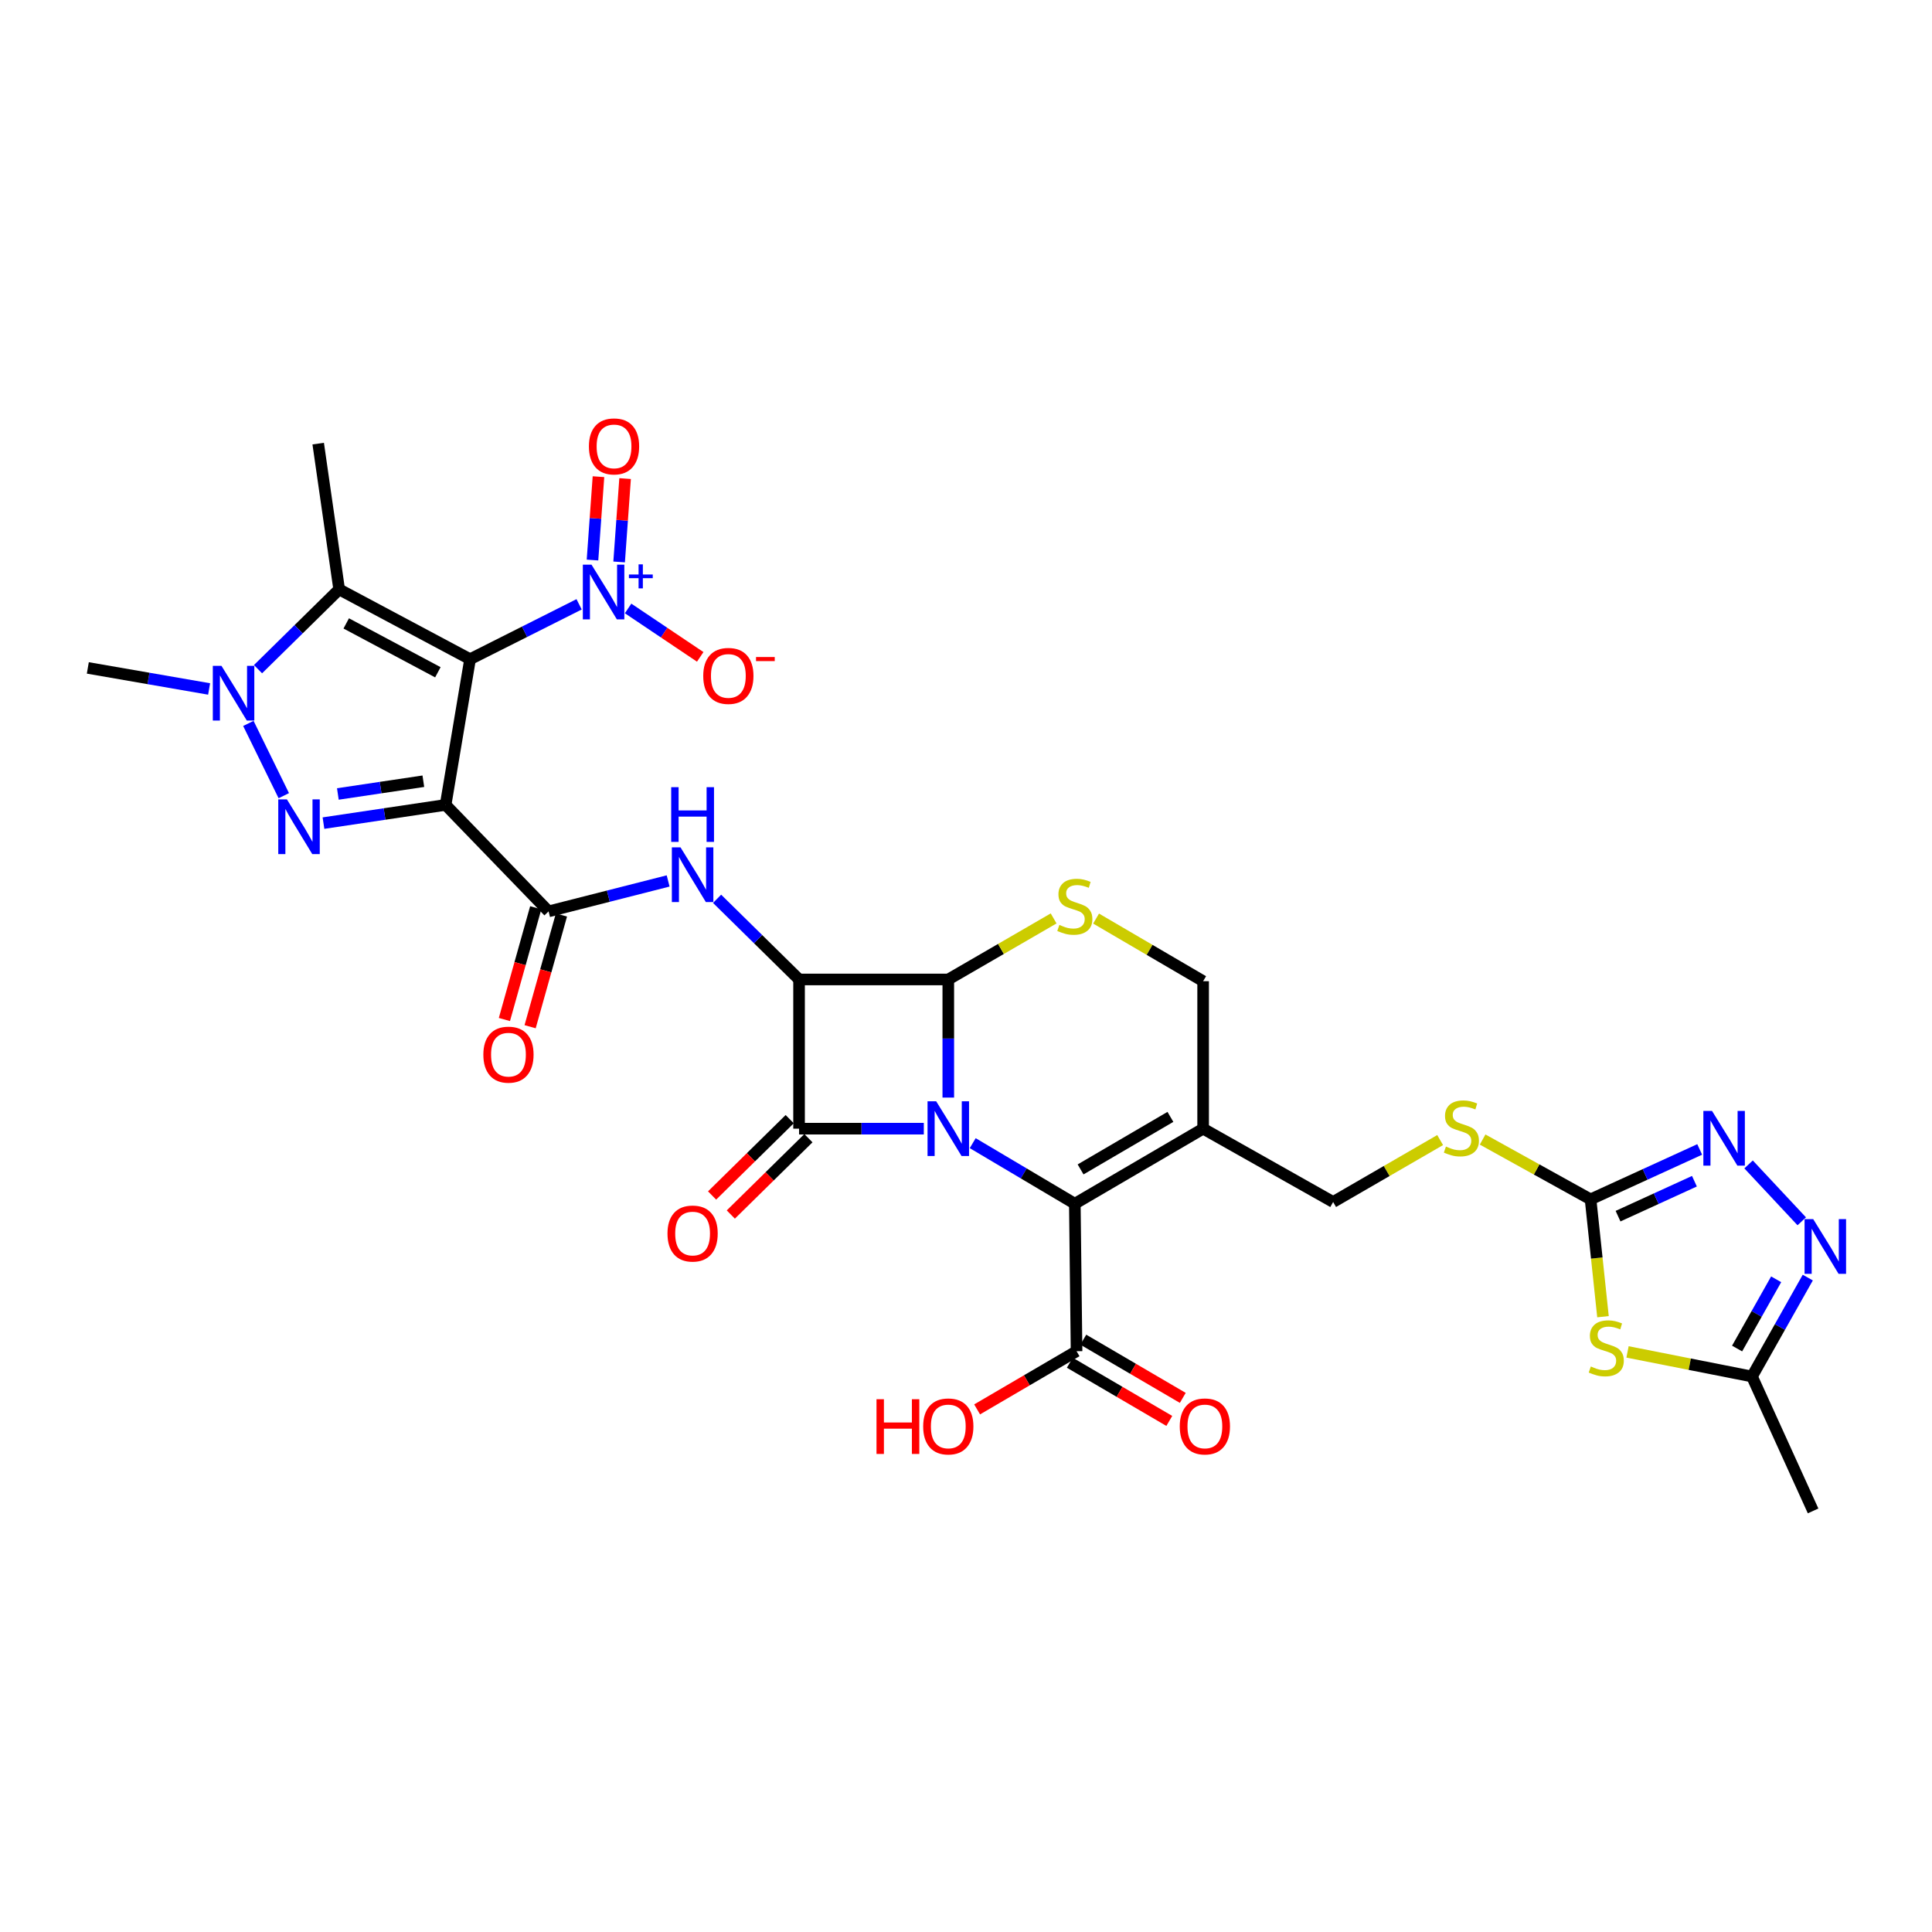 <?xml version='1.0' encoding='iso-8859-1'?>
<svg version='1.1' baseProfile='full'
              xmlns='http://www.w3.org/2000/svg'
                      xmlns:rdkit='http://www.rdkit.org/xml'
                      xmlns:xlink='http://www.w3.org/1999/xlink'
                  xml:space='preserve'
width='1000px' height='1000px' viewBox='0 0 1000 1000'>
<!-- END OF HEADER -->
<rect style='opacity:1.0;fill:#FFFFFF;stroke:none' width='1000' height='1000' x='0' y='0'> </rect>
<path class='bond-2' d='M 478.163,584.199 L 445.878,584.199' style='fill:none;fill-rule:evenodd;stroke:#0000FF;stroke-width:6px;stroke-linecap:butt;stroke-linejoin:miter;stroke-opacity:1' />
<path class='bond-2' d='M 445.878,584.199 L 413.593,584.199' style='fill:none;fill-rule:evenodd;stroke:#000000;stroke-width:6px;stroke-linecap:butt;stroke-linejoin:miter;stroke-opacity:1' />
<path class='bond-4' d='M 490.834,568.108 L 490.834,537.537' style='fill:none;fill-rule:evenodd;stroke:#0000FF;stroke-width:6px;stroke-linecap:butt;stroke-linejoin:miter;stroke-opacity:1' />
<path class='bond-4' d='M 490.834,537.537 L 490.834,506.965' style='fill:none;fill-rule:evenodd;stroke:#000000;stroke-width:6px;stroke-linecap:butt;stroke-linejoin:miter;stroke-opacity:1' />
<path class='bond-7' d='M 503.478,591.698 L 529.902,607.372' style='fill:none;fill-rule:evenodd;stroke:#0000FF;stroke-width:6px;stroke-linecap:butt;stroke-linejoin:miter;stroke-opacity:1' />
<path class='bond-7' d='M 529.902,607.372 L 556.327,623.046' style='fill:none;fill-rule:evenodd;stroke:#000000;stroke-width:6px;stroke-linecap:butt;stroke-linejoin:miter;stroke-opacity:1' />
<path class='bond-0' d='M 230.645,416.616 L 283.943,471.727' style='fill:none;fill-rule:evenodd;stroke:#000000;stroke-width:6px;stroke-linecap:butt;stroke-linejoin:miter;stroke-opacity:1' />
<path class='bond-1' d='M 230.645,416.616 L 243.307,341.195' style='fill:none;fill-rule:evenodd;stroke:#000000;stroke-width:6px;stroke-linecap:butt;stroke-linejoin:miter;stroke-opacity:1' />
<path class='bond-5' d='M 230.645,416.616 L 199.036,421.328' style='fill:none;fill-rule:evenodd;stroke:#000000;stroke-width:6px;stroke-linecap:butt;stroke-linejoin:miter;stroke-opacity:1' />
<path class='bond-5' d='M 199.036,421.328 L 167.428,426.04' style='fill:none;fill-rule:evenodd;stroke:#0000FF;stroke-width:6px;stroke-linecap:butt;stroke-linejoin:miter;stroke-opacity:1' />
<path class='bond-5' d='M 219.124,404.359 L 196.998,407.657' style='fill:none;fill-rule:evenodd;stroke:#000000;stroke-width:6px;stroke-linecap:butt;stroke-linejoin:miter;stroke-opacity:1' />
<path class='bond-5' d='M 196.998,407.657 L 174.873,410.956' style='fill:none;fill-rule:evenodd;stroke:#0000FF;stroke-width:6px;stroke-linecap:butt;stroke-linejoin:miter;stroke-opacity:1' />
<path class='bond-6' d='M 243.307,341.195 L 175.549,305.058' style='fill:none;fill-rule:evenodd;stroke:#000000;stroke-width:6px;stroke-linecap:butt;stroke-linejoin:miter;stroke-opacity:1' />
<path class='bond-6' d='M 226.639,347.97 L 179.209,322.675' style='fill:none;fill-rule:evenodd;stroke:#000000;stroke-width:6px;stroke-linecap:butt;stroke-linejoin:miter;stroke-opacity:1' />
<path class='bond-9' d='M 243.307,341.195 L 271.525,326.995' style='fill:none;fill-rule:evenodd;stroke:#000000;stroke-width:6px;stroke-linecap:butt;stroke-linejoin:miter;stroke-opacity:1' />
<path class='bond-9' d='M 271.525,326.995 L 299.742,312.795' style='fill:none;fill-rule:evenodd;stroke:#0000FF;stroke-width:6px;stroke-linecap:butt;stroke-linejoin:miter;stroke-opacity:1' />
<path class='bond-21' d='M 408.747,579.272 L 388.661,599.027' style='fill:none;fill-rule:evenodd;stroke:#000000;stroke-width:6px;stroke-linecap:butt;stroke-linejoin:miter;stroke-opacity:1' />
<path class='bond-21' d='M 388.661,599.027 L 368.576,618.782' style='fill:none;fill-rule:evenodd;stroke:#FF0000;stroke-width:6px;stroke-linecap:butt;stroke-linejoin:miter;stroke-opacity:1' />
<path class='bond-21' d='M 418.439,589.126 L 398.353,608.881' style='fill:none;fill-rule:evenodd;stroke:#000000;stroke-width:6px;stroke-linecap:butt;stroke-linejoin:miter;stroke-opacity:1' />
<path class='bond-21' d='M 398.353,608.881 L 378.268,628.636' style='fill:none;fill-rule:evenodd;stroke:#FF0000;stroke-width:6px;stroke-linecap:butt;stroke-linejoin:miter;stroke-opacity:1' />
<path class='bond-32' d='M 413.593,584.199 L 413.593,506.965' style='fill:none;fill-rule:evenodd;stroke:#000000;stroke-width:6px;stroke-linecap:butt;stroke-linejoin:miter;stroke-opacity:1' />
<path class='bond-3' d='M 413.593,506.965 L 490.834,506.965' style='fill:none;fill-rule:evenodd;stroke:#000000;stroke-width:6px;stroke-linecap:butt;stroke-linejoin:miter;stroke-opacity:1' />
<path class='bond-11' d='M 413.593,506.965 L 392.377,486.093' style='fill:none;fill-rule:evenodd;stroke:#000000;stroke-width:6px;stroke-linecap:butt;stroke-linejoin:miter;stroke-opacity:1' />
<path class='bond-11' d='M 392.377,486.093 L 371.162,465.22' style='fill:none;fill-rule:evenodd;stroke:#0000FF;stroke-width:6px;stroke-linecap:butt;stroke-linejoin:miter;stroke-opacity:1' />
<path class='bond-13' d='M 490.834,506.965 L 518.094,491.17' style='fill:none;fill-rule:evenodd;stroke:#000000;stroke-width:6px;stroke-linecap:butt;stroke-linejoin:miter;stroke-opacity:1' />
<path class='bond-13' d='M 518.094,491.17 L 545.354,475.374' style='fill:none;fill-rule:evenodd;stroke:#CCCC00;stroke-width:6px;stroke-linecap:butt;stroke-linejoin:miter;stroke-opacity:1' />
<path class='bond-8' d='M 146.887,411.843 L 128.555,374.439' style='fill:none;fill-rule:evenodd;stroke:#0000FF;stroke-width:6px;stroke-linecap:butt;stroke-linejoin:miter;stroke-opacity:1' />
<path class='bond-29' d='M 175.549,305.058 L 164.699,229.614' style='fill:none;fill-rule:evenodd;stroke:#000000;stroke-width:6px;stroke-linecap:butt;stroke-linejoin:miter;stroke-opacity:1' />
<path class='bond-35' d='M 175.549,305.058 L 154.548,325.708' style='fill:none;fill-rule:evenodd;stroke:#000000;stroke-width:6px;stroke-linecap:butt;stroke-linejoin:miter;stroke-opacity:1' />
<path class='bond-35' d='M 154.548,325.708 L 133.548,346.358' style='fill:none;fill-rule:evenodd;stroke:#0000FF;stroke-width:6px;stroke-linecap:butt;stroke-linejoin:miter;stroke-opacity:1' />
<path class='bond-14' d='M 556.327,623.046 L 622.741,584.199' style='fill:none;fill-rule:evenodd;stroke:#000000;stroke-width:6px;stroke-linecap:butt;stroke-linejoin:miter;stroke-opacity:1' />
<path class='bond-14' d='M 559.31,605.288 L 605.8,578.095' style='fill:none;fill-rule:evenodd;stroke:#000000;stroke-width:6px;stroke-linecap:butt;stroke-linejoin:miter;stroke-opacity:1' />
<path class='bond-19' d='M 556.327,623.046 L 557.225,699.381' style='fill:none;fill-rule:evenodd;stroke:#000000;stroke-width:6px;stroke-linecap:butt;stroke-linejoin:miter;stroke-opacity:1' />
<path class='bond-30' d='M 108.237,356.606 L 76.846,351.158' style='fill:none;fill-rule:evenodd;stroke:#0000FF;stroke-width:6px;stroke-linecap:butt;stroke-linejoin:miter;stroke-opacity:1' />
<path class='bond-30' d='M 76.846,351.158 L 45.455,345.71' style='fill:none;fill-rule:evenodd;stroke:#000000;stroke-width:6px;stroke-linecap:butt;stroke-linejoin:miter;stroke-opacity:1' />
<path class='bond-22' d='M 325.101,314.933 L 343.767,327.464' style='fill:none;fill-rule:evenodd;stroke:#0000FF;stroke-width:6px;stroke-linecap:butt;stroke-linejoin:miter;stroke-opacity:1' />
<path class='bond-22' d='M 343.767,327.464 L 362.433,339.996' style='fill:none;fill-rule:evenodd;stroke:#FF0000;stroke-width:6px;stroke-linecap:butt;stroke-linejoin:miter;stroke-opacity:1' />
<path class='bond-24' d='M 320.46,290.86 L 322.006,269.288' style='fill:none;fill-rule:evenodd;stroke:#0000FF;stroke-width:6px;stroke-linecap:butt;stroke-linejoin:miter;stroke-opacity:1' />
<path class='bond-24' d='M 322.006,269.288 L 323.551,247.716' style='fill:none;fill-rule:evenodd;stroke:#FF0000;stroke-width:6px;stroke-linecap:butt;stroke-linejoin:miter;stroke-opacity:1' />
<path class='bond-24' d='M 306.673,289.873 L 308.219,268.3' style='fill:none;fill-rule:evenodd;stroke:#0000FF;stroke-width:6px;stroke-linecap:butt;stroke-linejoin:miter;stroke-opacity:1' />
<path class='bond-24' d='M 308.219,268.3 L 309.765,246.728' style='fill:none;fill-rule:evenodd;stroke:#FF0000;stroke-width:6px;stroke-linecap:butt;stroke-linejoin:miter;stroke-opacity:1' />
<path class='bond-10' d='M 283.943,471.727 L 314.885,463.852' style='fill:none;fill-rule:evenodd;stroke:#000000;stroke-width:6px;stroke-linecap:butt;stroke-linejoin:miter;stroke-opacity:1' />
<path class='bond-10' d='M 314.885,463.852 L 345.826,455.976' style='fill:none;fill-rule:evenodd;stroke:#0000FF;stroke-width:6px;stroke-linecap:butt;stroke-linejoin:miter;stroke-opacity:1' />
<path class='bond-26' d='M 277.289,469.862 L 269.184,498.779' style='fill:none;fill-rule:evenodd;stroke:#000000;stroke-width:6px;stroke-linecap:butt;stroke-linejoin:miter;stroke-opacity:1' />
<path class='bond-26' d='M 269.184,498.779 L 261.078,527.696' style='fill:none;fill-rule:evenodd;stroke:#FF0000;stroke-width:6px;stroke-linecap:butt;stroke-linejoin:miter;stroke-opacity:1' />
<path class='bond-26' d='M 290.598,473.592 L 282.493,502.509' style='fill:none;fill-rule:evenodd;stroke:#000000;stroke-width:6px;stroke-linecap:butt;stroke-linejoin:miter;stroke-opacity:1' />
<path class='bond-26' d='M 282.493,502.509 L 274.387,531.427' style='fill:none;fill-rule:evenodd;stroke:#FF0000;stroke-width:6px;stroke-linecap:butt;stroke-linejoin:miter;stroke-opacity:1' />
<path class='bond-12' d='M 829.705,681.519 L 826.489,651.154' style='fill:none;fill-rule:evenodd;stroke:#CCCC00;stroke-width:6px;stroke-linecap:butt;stroke-linejoin:miter;stroke-opacity:1' />
<path class='bond-12' d='M 826.489,651.154 L 823.273,620.788' style='fill:none;fill-rule:evenodd;stroke:#000000;stroke-width:6px;stroke-linecap:butt;stroke-linejoin:miter;stroke-opacity:1' />
<path class='bond-18' d='M 842.407,699.743 L 874.617,706.108' style='fill:none;fill-rule:evenodd;stroke:#CCCC00;stroke-width:6px;stroke-linecap:butt;stroke-linejoin:miter;stroke-opacity:1' />
<path class='bond-18' d='M 874.617,706.108 L 906.827,712.474' style='fill:none;fill-rule:evenodd;stroke:#000000;stroke-width:6px;stroke-linecap:butt;stroke-linejoin:miter;stroke-opacity:1' />
<path class='bond-33' d='M 567.33,475.453 L 595.035,491.658' style='fill:none;fill-rule:evenodd;stroke:#CCCC00;stroke-width:6px;stroke-linecap:butt;stroke-linejoin:miter;stroke-opacity:1' />
<path class='bond-33' d='M 595.035,491.658 L 622.741,507.864' style='fill:none;fill-rule:evenodd;stroke:#000000;stroke-width:6px;stroke-linecap:butt;stroke-linejoin:miter;stroke-opacity:1' />
<path class='bond-20' d='M 622.741,584.199 L 622.741,507.864' style='fill:none;fill-rule:evenodd;stroke:#000000;stroke-width:6px;stroke-linecap:butt;stroke-linejoin:miter;stroke-opacity:1' />
<path class='bond-25' d='M 622.741,584.199 L 690.03,622.148' style='fill:none;fill-rule:evenodd;stroke:#000000;stroke-width:6px;stroke-linecap:butt;stroke-linejoin:miter;stroke-opacity:1' />
<path class='bond-15' d='M 823.273,620.788 L 795.339,605.305' style='fill:none;fill-rule:evenodd;stroke:#000000;stroke-width:6px;stroke-linecap:butt;stroke-linejoin:miter;stroke-opacity:1' />
<path class='bond-15' d='M 795.339,605.305 L 767.405,589.822' style='fill:none;fill-rule:evenodd;stroke:#CCCC00;stroke-width:6px;stroke-linecap:butt;stroke-linejoin:miter;stroke-opacity:1' />
<path class='bond-16' d='M 823.273,620.788 L 851.515,607.869' style='fill:none;fill-rule:evenodd;stroke:#000000;stroke-width:6px;stroke-linecap:butt;stroke-linejoin:miter;stroke-opacity:1' />
<path class='bond-16' d='M 851.515,607.869 L 879.758,594.949' style='fill:none;fill-rule:evenodd;stroke:#0000FF;stroke-width:6px;stroke-linecap:butt;stroke-linejoin:miter;stroke-opacity:1' />
<path class='bond-16' d='M 837.496,629.482 L 857.265,620.438' style='fill:none;fill-rule:evenodd;stroke:#000000;stroke-width:6px;stroke-linecap:butt;stroke-linejoin:miter;stroke-opacity:1' />
<path class='bond-16' d='M 857.265,620.438 L 877.035,611.394' style='fill:none;fill-rule:evenodd;stroke:#0000FF;stroke-width:6px;stroke-linecap:butt;stroke-linejoin:miter;stroke-opacity:1' />
<path class='bond-17' d='M 905.055,602.702 L 932.589,632.144' style='fill:none;fill-rule:evenodd;stroke:#0000FF;stroke-width:6px;stroke-linecap:butt;stroke-linejoin:miter;stroke-opacity:1' />
<path class='bond-34' d='M 935.706,661.275 L 921.266,686.875' style='fill:none;fill-rule:evenodd;stroke:#0000FF;stroke-width:6px;stroke-linecap:butt;stroke-linejoin:miter;stroke-opacity:1' />
<path class='bond-34' d='M 921.266,686.875 L 906.827,712.474' style='fill:none;fill-rule:evenodd;stroke:#000000;stroke-width:6px;stroke-linecap:butt;stroke-linejoin:miter;stroke-opacity:1' />
<path class='bond-34' d='M 919.336,662.164 L 909.228,680.084' style='fill:none;fill-rule:evenodd;stroke:#0000FF;stroke-width:6px;stroke-linecap:butt;stroke-linejoin:miter;stroke-opacity:1' />
<path class='bond-34' d='M 909.228,680.084 L 899.12,698.003' style='fill:none;fill-rule:evenodd;stroke:#000000;stroke-width:6px;stroke-linecap:butt;stroke-linejoin:miter;stroke-opacity:1' />
<path class='bond-31' d='M 906.827,712.474 L 938.456,782.044' style='fill:none;fill-rule:evenodd;stroke:#000000;stroke-width:6px;stroke-linecap:butt;stroke-linejoin:miter;stroke-opacity:1' />
<path class='bond-27' d='M 553.735,705.346 L 579.481,720.408' style='fill:none;fill-rule:evenodd;stroke:#000000;stroke-width:6px;stroke-linecap:butt;stroke-linejoin:miter;stroke-opacity:1' />
<path class='bond-27' d='M 579.481,720.408 L 605.226,735.47' style='fill:none;fill-rule:evenodd;stroke:#FF0000;stroke-width:6px;stroke-linecap:butt;stroke-linejoin:miter;stroke-opacity:1' />
<path class='bond-27' d='M 560.715,693.416 L 586.46,708.478' style='fill:none;fill-rule:evenodd;stroke:#000000;stroke-width:6px;stroke-linecap:butt;stroke-linejoin:miter;stroke-opacity:1' />
<path class='bond-27' d='M 586.46,708.478 L 612.205,723.54' style='fill:none;fill-rule:evenodd;stroke:#FF0000;stroke-width:6px;stroke-linecap:butt;stroke-linejoin:miter;stroke-opacity:1' />
<path class='bond-28' d='M 557.225,699.381 L 531.491,714.442' style='fill:none;fill-rule:evenodd;stroke:#000000;stroke-width:6px;stroke-linecap:butt;stroke-linejoin:miter;stroke-opacity:1' />
<path class='bond-28' d='M 531.491,714.442 L 505.757,729.502' style='fill:none;fill-rule:evenodd;stroke:#FF0000;stroke-width:6px;stroke-linecap:butt;stroke-linejoin:miter;stroke-opacity:1' />
<path class='bond-23' d='M 745.416,590.095 L 717.723,606.121' style='fill:none;fill-rule:evenodd;stroke:#CCCC00;stroke-width:6px;stroke-linecap:butt;stroke-linejoin:miter;stroke-opacity:1' />
<path class='bond-23' d='M 717.723,606.121 L 690.03,622.148' style='fill:none;fill-rule:evenodd;stroke:#000000;stroke-width:6px;stroke-linecap:butt;stroke-linejoin:miter;stroke-opacity:1' />
<path  class='atom-0' d='M 484.574 570.039
L 493.854 585.039
Q 494.774 586.519, 496.254 589.199
Q 497.734 591.879, 497.814 592.039
L 497.814 570.039
L 501.574 570.039
L 501.574 598.359
L 497.694 598.359
L 487.734 581.959
Q 486.574 580.039, 485.334 577.839
Q 484.134 575.639, 483.774 574.959
L 483.774 598.359
L 480.094 598.359
L 480.094 570.039
L 484.574 570.039
' fill='#0000FF'/>
<path  class='atom-6' d='M 148.51 413.767
L 157.79 428.767
Q 158.71 430.247, 160.19 432.927
Q 161.67 435.607, 161.75 435.767
L 161.75 413.767
L 165.51 413.767
L 165.51 442.087
L 161.63 442.087
L 151.67 425.687
Q 150.51 423.767, 149.27 421.567
Q 148.07 419.367, 147.71 418.687
L 147.71 442.087
L 144.03 442.087
L 144.03 413.767
L 148.51 413.767
' fill='#0000FF'/>
<path  class='atom-9' d='M 114.631 344.642
L 123.911 359.642
Q 124.831 361.122, 126.311 363.802
Q 127.791 366.482, 127.871 366.642
L 127.871 344.642
L 131.631 344.642
L 131.631 372.962
L 127.751 372.962
L 117.791 356.562
Q 116.631 354.642, 115.391 352.442
Q 114.191 350.242, 113.831 349.562
L 113.831 372.962
L 110.151 372.962
L 110.151 344.642
L 114.631 344.642
' fill='#0000FF'/>
<path  class='atom-10' d='M 306.157 292.257
L 315.437 307.257
Q 316.357 308.737, 317.837 311.417
Q 319.317 314.097, 319.397 314.257
L 319.397 292.257
L 323.157 292.257
L 323.157 320.577
L 319.277 320.577
L 309.317 304.177
Q 308.157 302.257, 306.917 300.057
Q 305.717 297.857, 305.357 297.177
L 305.357 320.577
L 301.677 320.577
L 301.677 292.257
L 306.157 292.257
' fill='#0000FF'/>
<path  class='atom-10' d='M 325.533 297.362
L 330.522 297.362
L 330.522 292.109
L 332.74 292.109
L 332.74 297.362
L 337.861 297.362
L 337.861 299.263
L 332.74 299.263
L 332.74 304.543
L 330.522 304.543
L 330.522 299.263
L 325.533 299.263
L 325.533 297.362
' fill='#0000FF'/>
<path  class='atom-12' d='M 352.229 438.593
L 361.509 453.593
Q 362.429 455.073, 363.909 457.753
Q 365.389 460.433, 365.469 460.593
L 365.469 438.593
L 369.229 438.593
L 369.229 466.913
L 365.349 466.913
L 355.389 450.513
Q 354.229 448.593, 352.989 446.393
Q 351.789 444.193, 351.429 443.513
L 351.429 466.913
L 347.749 466.913
L 347.749 438.593
L 352.229 438.593
' fill='#0000FF'/>
<path  class='atom-12' d='M 347.409 407.441
L 351.249 407.441
L 351.249 419.481
L 365.729 419.481
L 365.729 407.441
L 369.569 407.441
L 369.569 435.761
L 365.729 435.761
L 365.729 422.681
L 351.249 422.681
L 351.249 435.761
L 347.409 435.761
L 347.409 407.441
' fill='#0000FF'/>
<path  class='atom-13' d='M 823.405 707.289
Q 823.725 707.409, 825.045 707.969
Q 826.365 708.529, 827.805 708.889
Q 829.285 709.209, 830.725 709.209
Q 833.405 709.209, 834.965 707.929
Q 836.525 706.609, 836.525 704.329
Q 836.525 702.769, 835.725 701.809
Q 834.965 700.849, 833.765 700.329
Q 832.565 699.809, 830.565 699.209
Q 828.045 698.449, 826.525 697.729
Q 825.045 697.009, 823.965 695.489
Q 822.925 693.969, 822.925 691.409
Q 822.925 687.849, 825.325 685.649
Q 827.765 683.449, 832.565 683.449
Q 835.845 683.449, 839.565 685.009
L 838.645 688.089
Q 835.245 686.689, 832.685 686.689
Q 829.925 686.689, 828.405 687.849
Q 826.885 688.969, 826.925 690.929
Q 826.925 692.449, 827.685 693.369
Q 828.485 694.289, 829.605 694.809
Q 830.765 695.329, 832.685 695.929
Q 835.245 696.729, 836.765 697.529
Q 838.285 698.329, 839.365 699.969
Q 840.485 701.569, 840.485 704.329
Q 840.485 708.249, 837.845 710.369
Q 835.245 712.449, 830.885 712.449
Q 828.365 712.449, 826.445 711.889
Q 824.565 711.369, 822.325 710.449
L 823.405 707.289
' fill='#CCCC00'/>
<path  class='atom-14' d='M 548.327 478.736
Q 548.647 478.856, 549.967 479.416
Q 551.287 479.976, 552.727 480.336
Q 554.207 480.656, 555.647 480.656
Q 558.327 480.656, 559.887 479.376
Q 561.447 478.056, 561.447 475.776
Q 561.447 474.216, 560.647 473.256
Q 559.887 472.296, 558.687 471.776
Q 557.487 471.256, 555.487 470.656
Q 552.967 469.896, 551.447 469.176
Q 549.967 468.456, 548.887 466.936
Q 547.847 465.416, 547.847 462.856
Q 547.847 459.296, 550.247 457.096
Q 552.687 454.896, 557.487 454.896
Q 560.767 454.896, 564.487 456.456
L 563.567 459.536
Q 560.167 458.136, 557.607 458.136
Q 554.847 458.136, 553.327 459.296
Q 551.807 460.416, 551.847 462.376
Q 551.847 463.896, 552.607 464.816
Q 553.407 465.736, 554.527 466.256
Q 555.687 466.776, 557.607 467.376
Q 560.167 468.176, 561.687 468.976
Q 563.207 469.776, 564.287 471.416
Q 565.407 473.016, 565.407 475.776
Q 565.407 479.696, 562.767 481.816
Q 560.167 483.896, 555.807 483.896
Q 553.287 483.896, 551.367 483.336
Q 549.487 482.816, 547.247 481.896
L 548.327 478.736
' fill='#CCCC00'/>
<path  class='atom-17' d='M 886.138 575.007
L 895.418 590.007
Q 896.338 591.487, 897.818 594.167
Q 899.298 596.847, 899.378 597.007
L 899.378 575.007
L 903.138 575.007
L 903.138 603.327
L 899.258 603.327
L 889.298 586.927
Q 888.138 585.007, 886.898 582.807
Q 885.698 580.607, 885.338 579.927
L 885.338 603.327
L 881.658 603.327
L 881.658 575.007
L 886.138 575.007
' fill='#0000FF'/>
<path  class='atom-18' d='M 938.523 631.024
L 947.803 646.024
Q 948.723 647.504, 950.203 650.184
Q 951.683 652.864, 951.763 653.024
L 951.763 631.024
L 955.523 631.024
L 955.523 659.344
L 951.643 659.344
L 941.683 642.944
Q 940.523 641.024, 939.283 638.824
Q 938.083 636.624, 937.723 635.944
L 937.723 659.344
L 934.043 659.344
L 934.043 631.024
L 938.523 631.024
' fill='#0000FF'/>
<path  class='atom-22' d='M 345.489 638.476
Q 345.489 631.676, 348.849 627.876
Q 352.209 624.076, 358.489 624.076
Q 364.769 624.076, 368.129 627.876
Q 371.489 631.676, 371.489 638.476
Q 371.489 645.356, 368.089 649.276
Q 364.689 653.156, 358.489 653.156
Q 352.249 653.156, 348.849 649.276
Q 345.489 645.396, 345.489 638.476
M 358.489 649.956
Q 362.809 649.956, 365.129 647.076
Q 367.489 644.156, 367.489 638.476
Q 367.489 632.916, 365.129 630.116
Q 362.809 627.276, 358.489 627.276
Q 354.169 627.276, 351.809 630.076
Q 349.489 632.876, 349.489 638.476
Q 349.489 644.196, 351.809 647.076
Q 354.169 649.956, 358.489 649.956
' fill='#FF0000'/>
<path  class='atom-23' d='M 363.995 349.852
Q 363.995 343.052, 367.355 339.252
Q 370.715 335.452, 376.995 335.452
Q 383.275 335.452, 386.635 339.252
Q 389.995 343.052, 389.995 349.852
Q 389.995 356.732, 386.595 360.652
Q 383.195 364.532, 376.995 364.532
Q 370.755 364.532, 367.355 360.652
Q 363.995 356.772, 363.995 349.852
M 376.995 361.332
Q 381.315 361.332, 383.635 358.452
Q 385.995 355.532, 385.995 349.852
Q 385.995 344.292, 383.635 341.492
Q 381.315 338.652, 376.995 338.652
Q 372.675 338.652, 370.315 341.452
Q 367.995 344.252, 367.995 349.852
Q 367.995 355.572, 370.315 358.452
Q 372.675 361.332, 376.995 361.332
' fill='#FF0000'/>
<path  class='atom-23' d='M 391.315 340.074
L 401.004 340.074
L 401.004 342.186
L 391.315 342.186
L 391.315 340.074
' fill='#FF0000'/>
<path  class='atom-24' d='M 748.414 593.45
Q 748.734 593.57, 750.054 594.13
Q 751.374 594.69, 752.814 595.05
Q 754.294 595.37, 755.734 595.37
Q 758.414 595.37, 759.974 594.09
Q 761.534 592.77, 761.534 590.49
Q 761.534 588.93, 760.734 587.97
Q 759.974 587.01, 758.774 586.49
Q 757.574 585.97, 755.574 585.37
Q 753.054 584.61, 751.534 583.89
Q 750.054 583.17, 748.974 581.65
Q 747.934 580.13, 747.934 577.57
Q 747.934 574.01, 750.334 571.81
Q 752.774 569.61, 757.574 569.61
Q 760.854 569.61, 764.574 571.17
L 763.654 574.25
Q 760.254 572.85, 757.694 572.85
Q 754.934 572.85, 753.414 574.01
Q 751.894 575.13, 751.934 577.09
Q 751.934 578.61, 752.694 579.53
Q 753.494 580.45, 754.614 580.97
Q 755.774 581.49, 757.694 582.09
Q 760.254 582.89, 761.774 583.69
Q 763.294 584.49, 764.374 586.13
Q 765.494 587.73, 765.494 590.49
Q 765.494 594.41, 762.854 596.53
Q 760.254 598.61, 755.894 598.61
Q 753.374 598.61, 751.454 598.05
Q 749.574 597.53, 747.334 596.61
L 748.414 593.45
' fill='#CCCC00'/>
<path  class='atom-25' d='M 304.822 231.053
Q 304.822 224.253, 308.182 220.453
Q 311.542 216.653, 317.822 216.653
Q 324.102 216.653, 327.462 220.453
Q 330.822 224.253, 330.822 231.053
Q 330.822 237.933, 327.422 241.853
Q 324.022 245.733, 317.822 245.733
Q 311.582 245.733, 308.182 241.853
Q 304.822 237.973, 304.822 231.053
M 317.822 242.533
Q 322.142 242.533, 324.462 239.653
Q 326.822 236.733, 326.822 231.053
Q 326.822 225.493, 324.462 222.693
Q 322.142 219.853, 317.822 219.853
Q 313.502 219.853, 311.142 222.653
Q 308.822 225.453, 308.822 231.053
Q 308.822 236.773, 311.142 239.653
Q 313.502 242.533, 317.822 242.533
' fill='#FF0000'/>
<path  class='atom-27' d='M 250.18 545.885
Q 250.18 539.085, 253.54 535.285
Q 256.9 531.485, 263.18 531.485
Q 269.46 531.485, 272.82 535.285
Q 276.18 539.085, 276.18 545.885
Q 276.18 552.765, 272.78 556.685
Q 269.38 560.565, 263.18 560.565
Q 256.94 560.565, 253.54 556.685
Q 250.18 552.805, 250.18 545.885
M 263.18 557.365
Q 267.5 557.365, 269.82 554.485
Q 272.18 551.565, 272.18 545.885
Q 272.18 540.325, 269.82 537.525
Q 267.5 534.685, 263.18 534.685
Q 258.86 534.685, 256.5 537.485
Q 254.18 540.285, 254.18 545.885
Q 254.18 551.605, 256.5 554.485
Q 258.86 557.365, 263.18 557.365
' fill='#FF0000'/>
<path  class='atom-28' d='M 610.639 738.316
Q 610.639 731.516, 613.999 727.716
Q 617.359 723.916, 623.639 723.916
Q 629.919 723.916, 633.279 727.716
Q 636.639 731.516, 636.639 738.316
Q 636.639 745.196, 633.239 749.116
Q 629.839 752.996, 623.639 752.996
Q 617.399 752.996, 613.999 749.116
Q 610.639 745.236, 610.639 738.316
M 623.639 749.796
Q 627.959 749.796, 630.279 746.916
Q 632.639 743.996, 632.639 738.316
Q 632.639 732.756, 630.279 729.956
Q 627.959 727.116, 623.639 727.116
Q 619.319 727.116, 616.959 729.916
Q 614.639 732.716, 614.639 738.316
Q 614.639 744.036, 616.959 746.916
Q 619.319 749.796, 623.639 749.796
' fill='#FF0000'/>
<path  class='atom-29' d='M 453.674 724.236
L 457.514 724.236
L 457.514 736.276
L 471.994 736.276
L 471.994 724.236
L 475.834 724.236
L 475.834 752.556
L 471.994 752.556
L 471.994 739.476
L 457.514 739.476
L 457.514 752.556
L 453.674 752.556
L 453.674 724.236
' fill='#FF0000'/>
<path  class='atom-29' d='M 477.834 738.316
Q 477.834 731.516, 481.194 727.716
Q 484.554 723.916, 490.834 723.916
Q 497.114 723.916, 500.474 727.716
Q 503.834 731.516, 503.834 738.316
Q 503.834 745.196, 500.434 749.116
Q 497.034 752.996, 490.834 752.996
Q 484.594 752.996, 481.194 749.116
Q 477.834 745.236, 477.834 738.316
M 490.834 749.796
Q 495.154 749.796, 497.474 746.916
Q 499.834 743.996, 499.834 738.316
Q 499.834 732.756, 497.474 729.956
Q 495.154 727.116, 490.834 727.116
Q 486.514 727.116, 484.154 729.916
Q 481.834 732.716, 481.834 738.316
Q 481.834 744.036, 484.154 746.916
Q 486.514 749.796, 490.834 749.796
' fill='#FF0000'/>
</svg>
